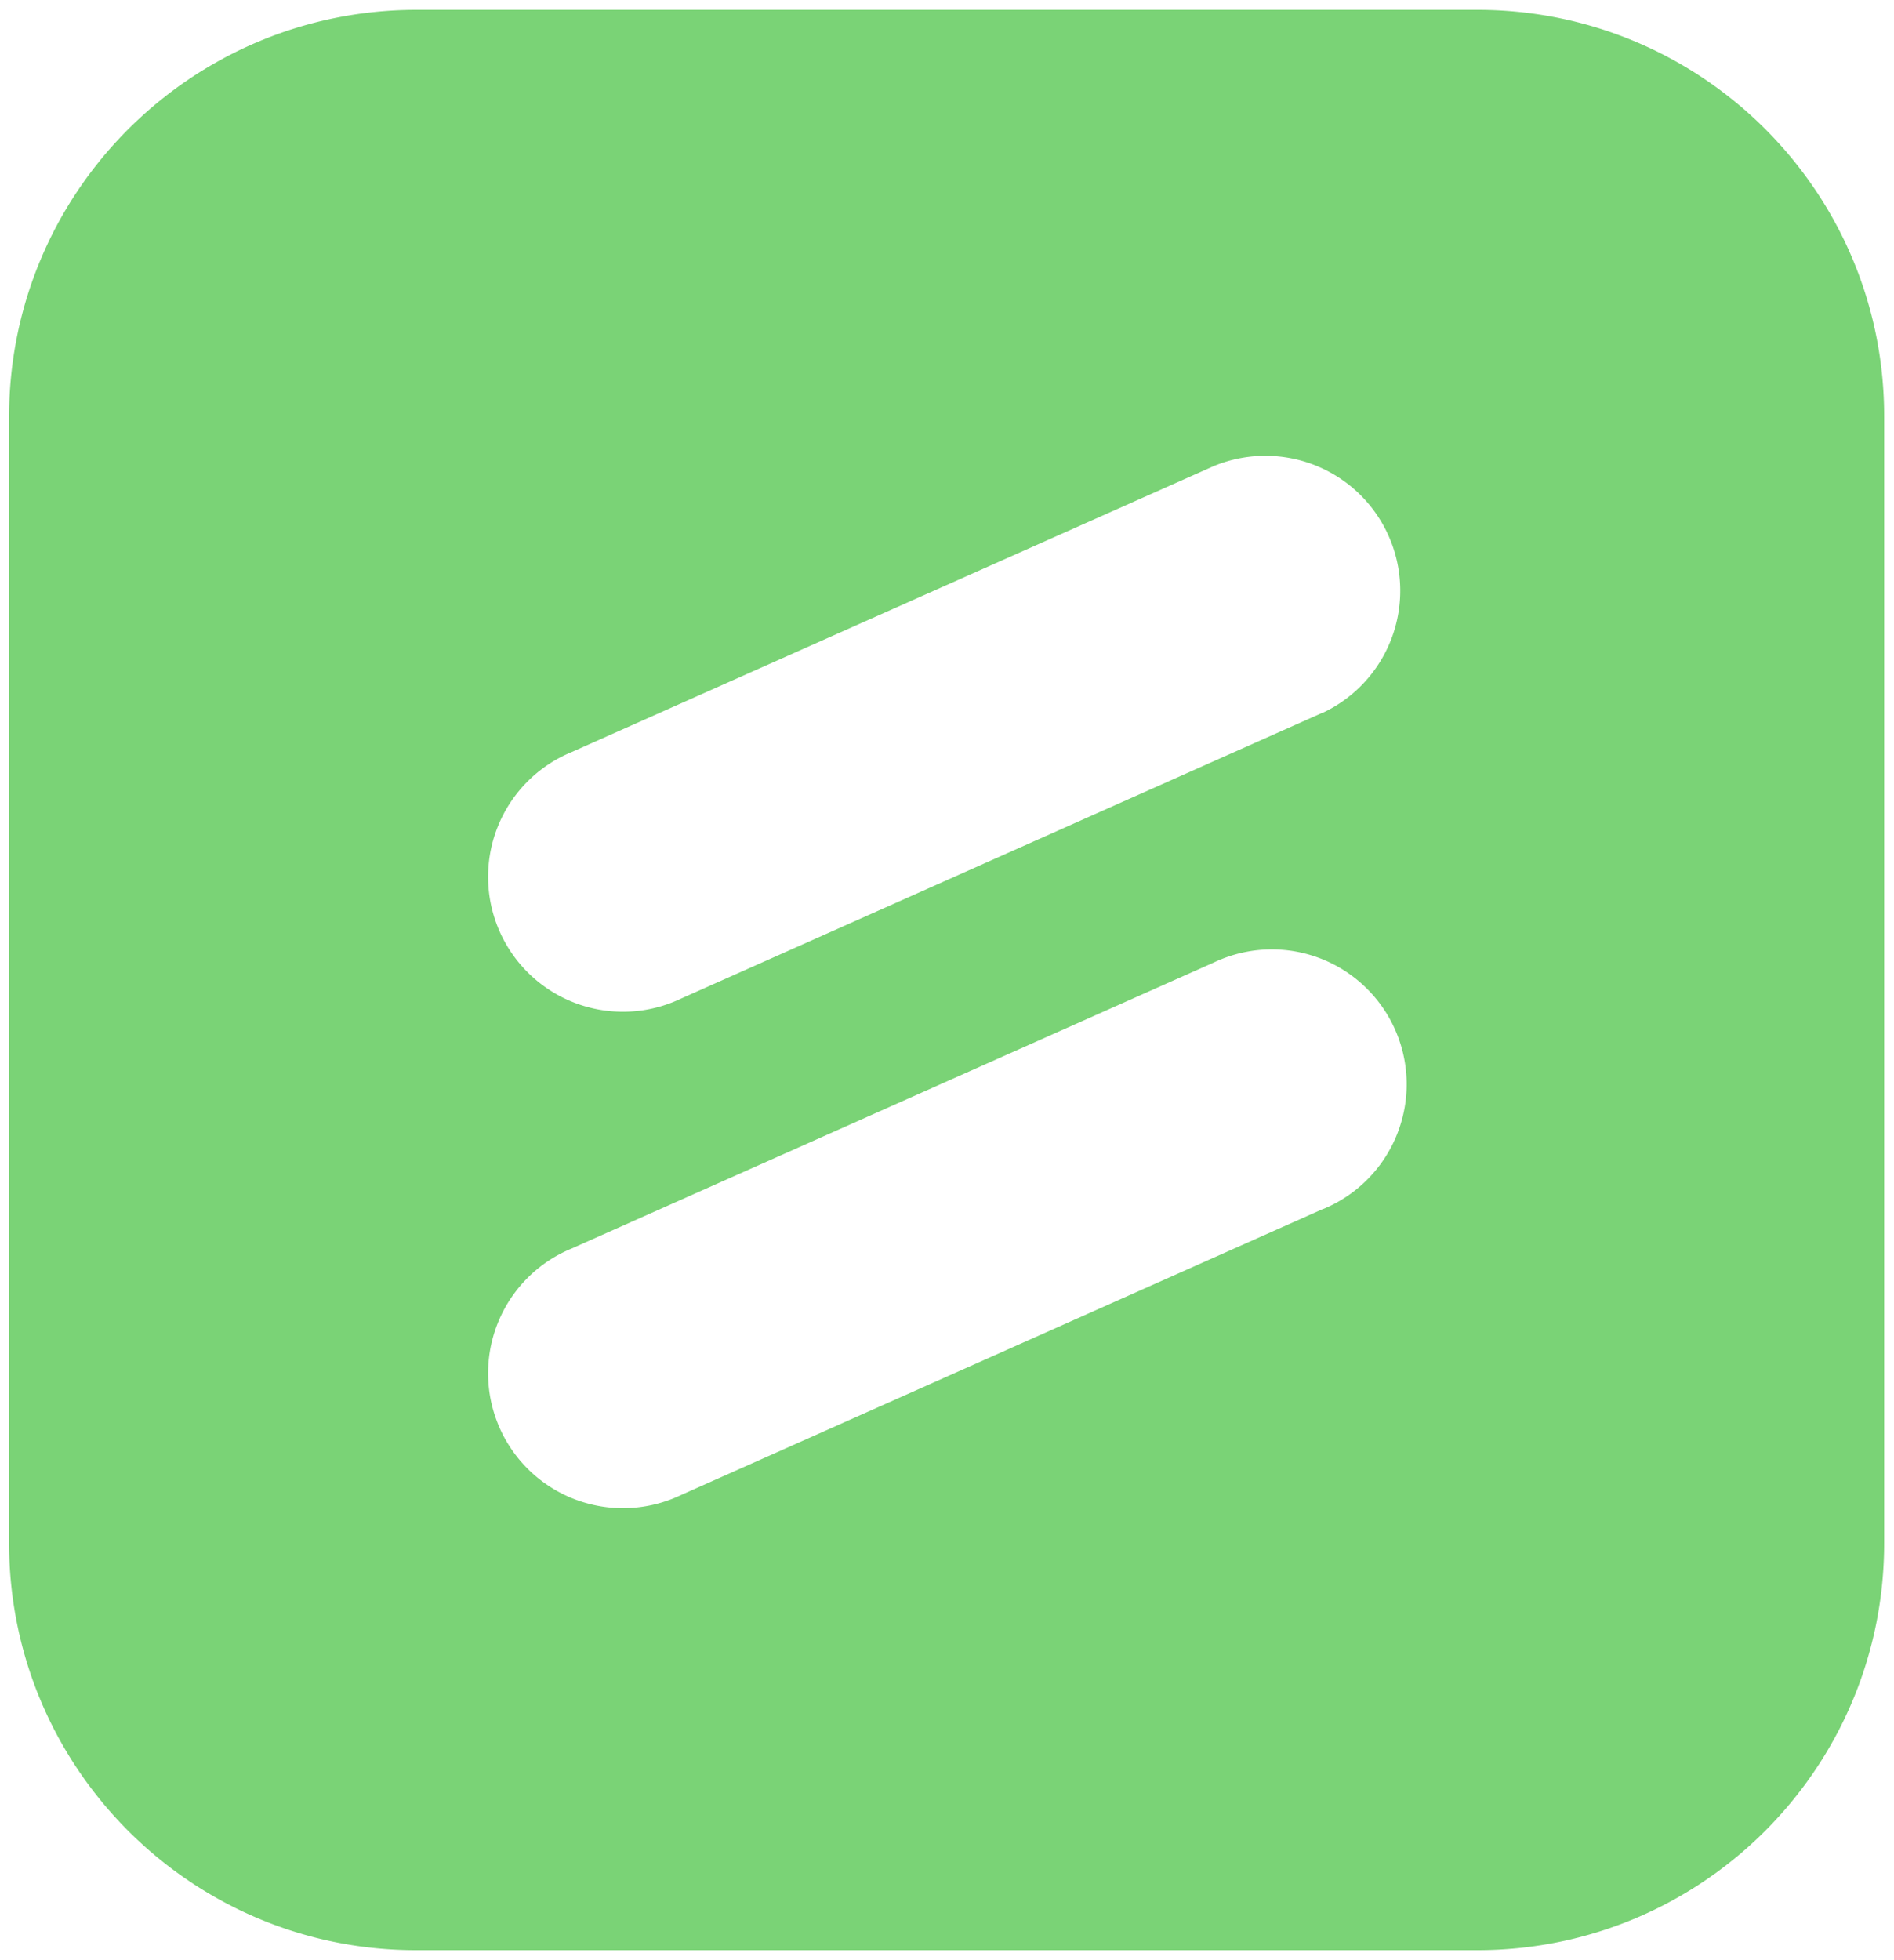 <svg xmlns="http://www.w3.org/2000/svg" viewBox="0 0 500 517.2"><defs></defs><path fill="#7ad376" d="M390 2.6H110C50.5 2.6 2.4 50.7 2.4 110v297.2c0 59.3 48.1 107.4 107.4 107.4h280.2c59.3 0 107.4-48 107.4-107.4V110C497.5 50.7 449.4 2.6 390 2.6zM349.3 319l-169.5 75.5a35.6 35.6 0 11-29-65l169.6-75.5a35.6 35.6 0 1129 65zm0-131l-169.5 75.5a35.6 35.6 0 11-29-65l169.6-75.5a35.6 35.6 0 0129 65z"></path></svg>